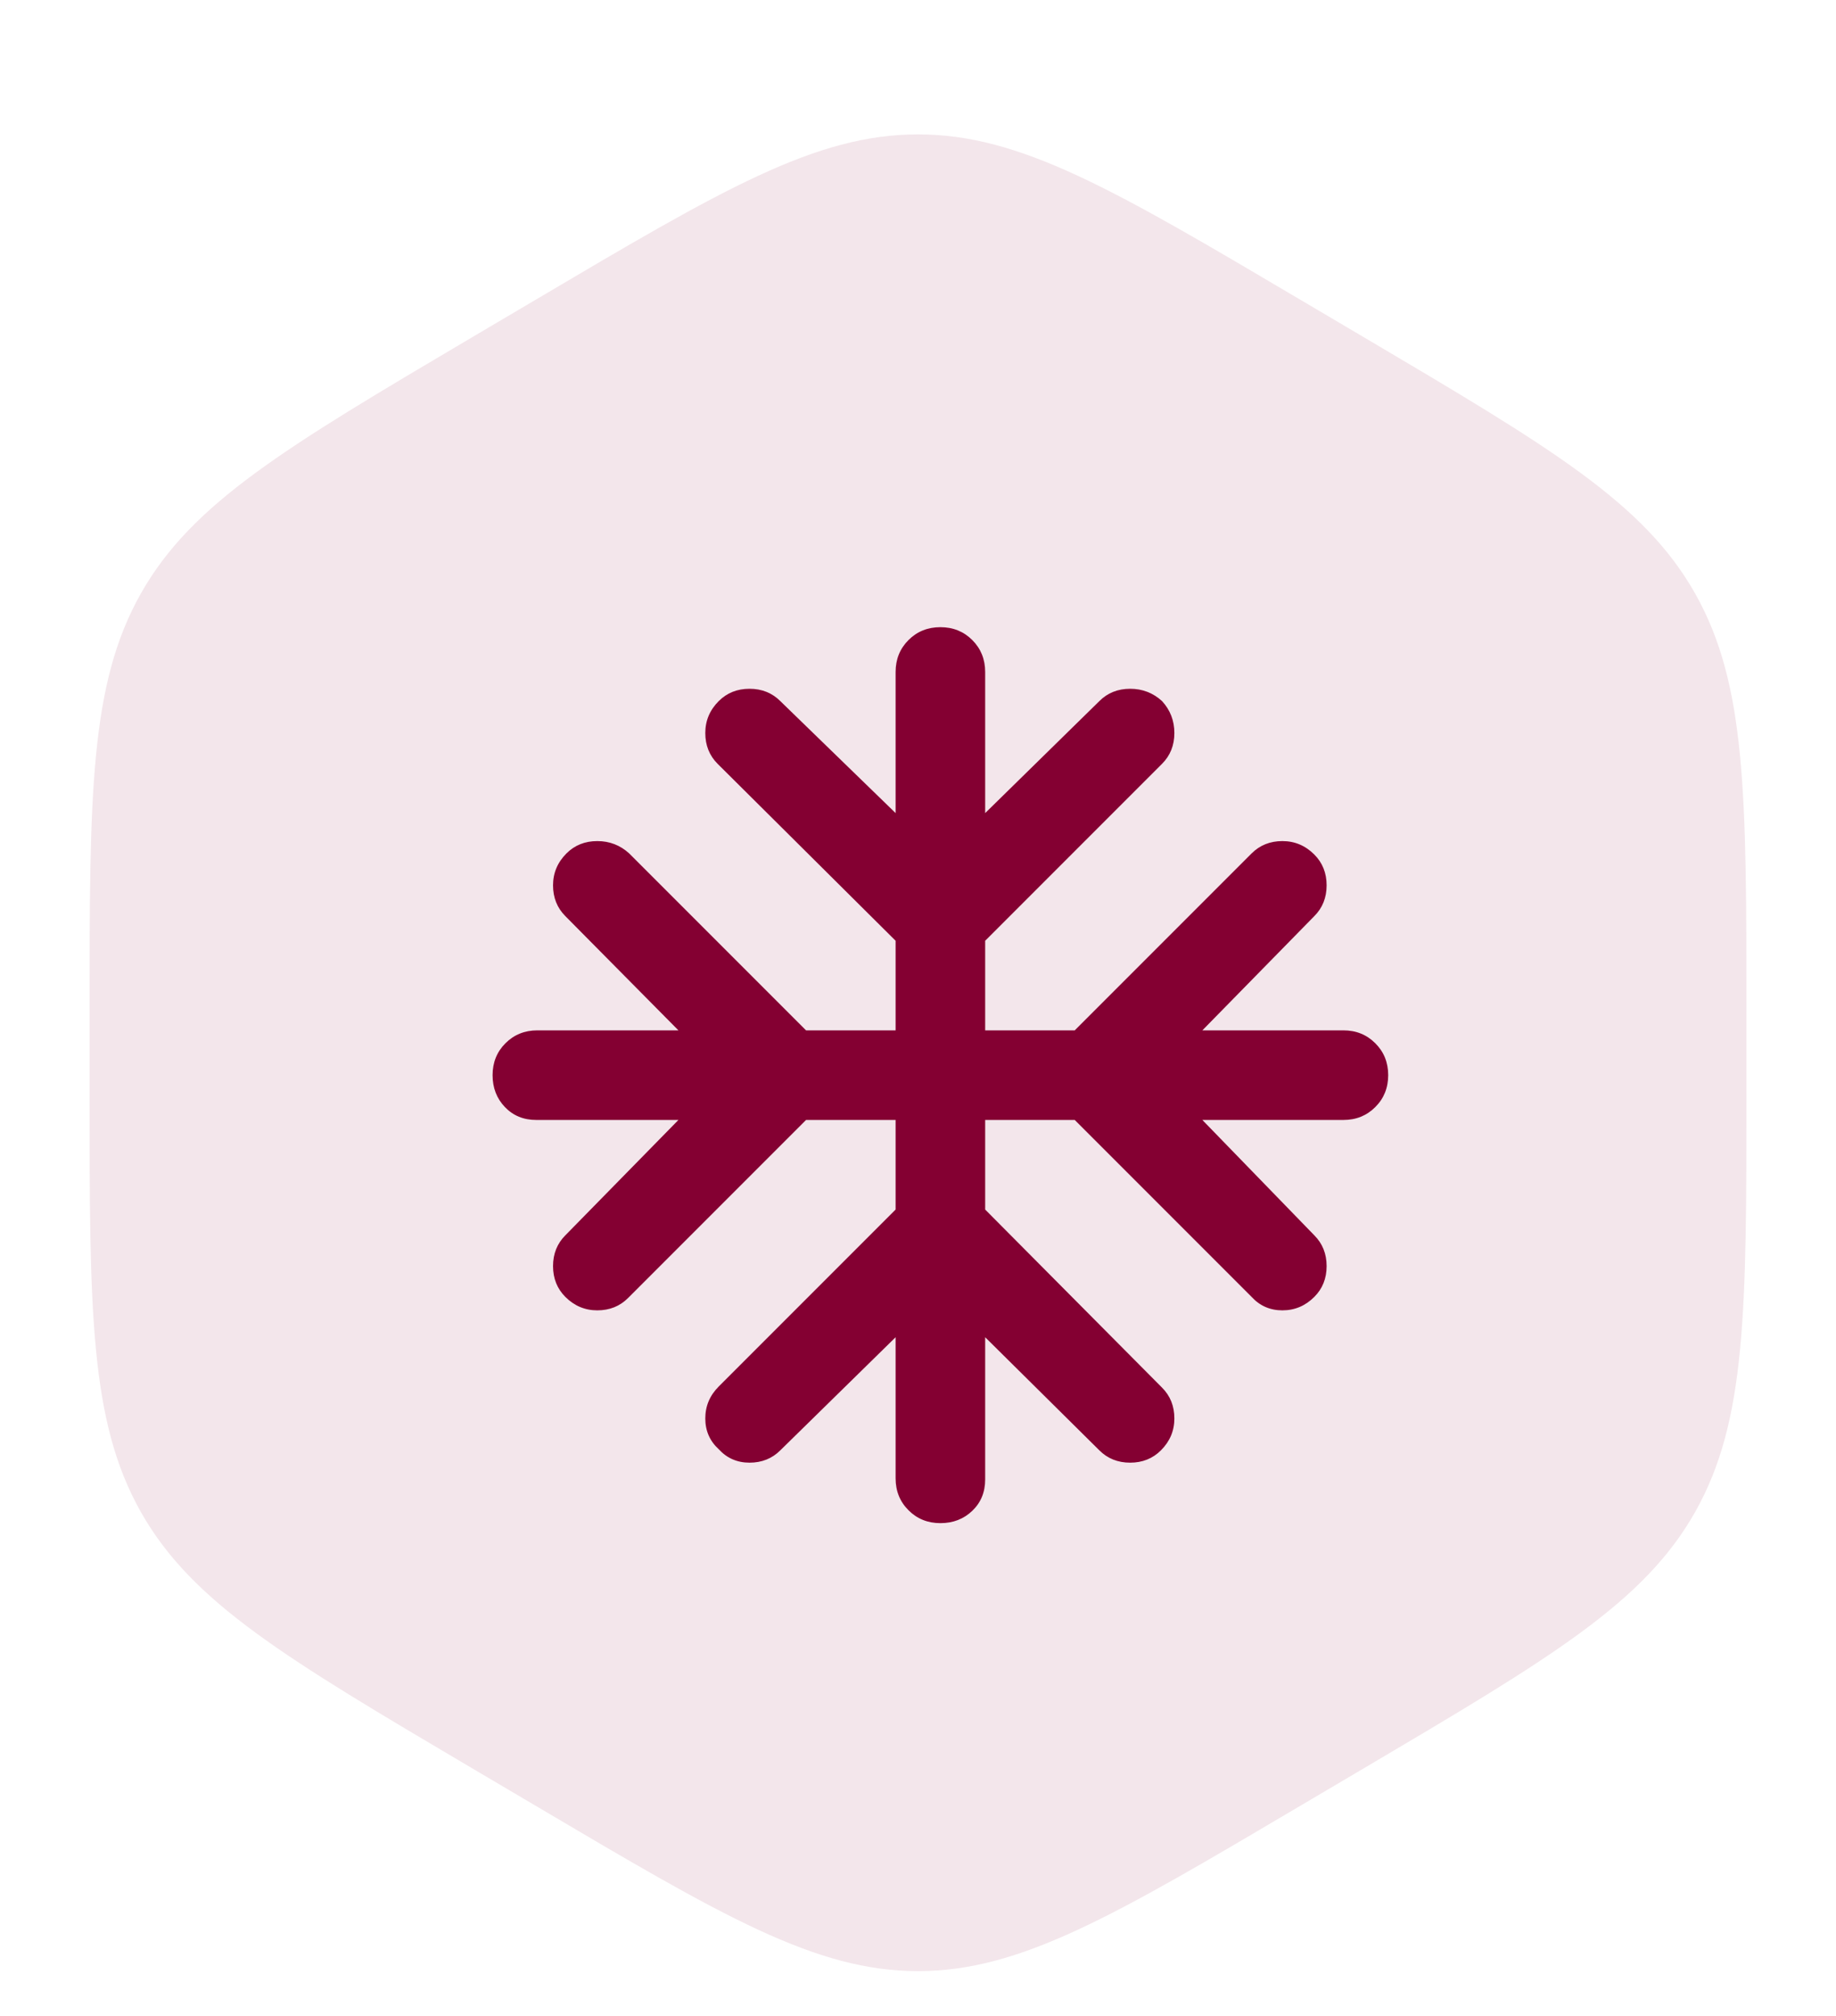 <svg xmlns="http://www.w3.org/2000/svg" width="41" height="45" viewBox="0 0 41 45" fill="none"><path d="M11.955 6.695C16.125 4.231 18.21 3 20.5 3C22.79 3 24.875 4.231 29.045 6.695L30.455 7.527C34.626 9.991 36.711 11.222 37.855 13.25C39 15.278 39 17.741 39 22.667V24.333C39 29.259 39 31.722 37.855 33.75C36.711 35.778 34.626 37.01 30.455 39.473L29.045 40.305C24.875 42.769 22.79 44 20.5 44C18.21 44 16.125 42.769 11.955 40.305L10.545 39.473C6.375 37.01 4.29 35.778 3.145 33.75C2 31.722 2 29.259 2 24.333V22.667C2 17.741 2 15.278 3.145 13.25C4.29 11.222 6.375 9.991 10.545 7.527L11.955 6.695Z" fill="#840032" fill-opacity="0.1"></path><path d="M20 29.85L17.425 32.375C17.242 32.558 17.012 32.65 16.738 32.65C16.462 32.65 16.233 32.55 16.05 32.35C15.85 32.167 15.75 31.938 15.75 31.663C15.75 31.387 15.85 31.15 16.05 30.95L20 27V25H18L14.025 28.975C13.842 29.158 13.613 29.25 13.338 29.25C13.062 29.25 12.825 29.15 12.625 28.95C12.442 28.767 12.35 28.538 12.35 28.262C12.35 27.988 12.442 27.758 12.625 27.575L15.15 25H11.975C11.692 25 11.458 24.904 11.275 24.712C11.092 24.521 11 24.283 11 24C11 23.717 11.096 23.479 11.287 23.288C11.479 23.096 11.717 23 12 23H15.15L12.625 20.45C12.442 20.267 12.35 20.038 12.35 19.762C12.35 19.488 12.45 19.25 12.65 19.05C12.833 18.867 13.062 18.775 13.338 18.775C13.613 18.775 13.85 18.867 14.05 19.05L18 23H20V21L16.025 17.05C15.842 16.867 15.75 16.637 15.75 16.363C15.75 16.087 15.85 15.85 16.05 15.65C16.233 15.467 16.462 15.375 16.738 15.375C17.012 15.375 17.242 15.467 17.425 15.65L20 18.15V15C20 14.717 20.096 14.479 20.288 14.287C20.479 14.096 20.717 14 21 14C21.283 14 21.521 14.096 21.712 14.287C21.904 14.479 22 14.717 22 15V18.15L24.55 15.65C24.733 15.467 24.962 15.375 25.238 15.375C25.512 15.375 25.75 15.467 25.95 15.65C26.133 15.85 26.225 16.087 26.225 16.363C26.225 16.637 26.133 16.867 25.95 17.05L22 21V23H24L27.95 19.05C28.133 18.867 28.363 18.775 28.637 18.775C28.913 18.775 29.15 18.875 29.35 19.075C29.533 19.258 29.625 19.488 29.625 19.762C29.625 20.038 29.533 20.267 29.35 20.45L26.85 23H30C30.283 23 30.521 23.096 30.712 23.288C30.904 23.479 31 23.717 31 24C31 24.283 30.904 24.521 30.712 24.712C30.521 24.904 30.283 25 30 25H26.85L29.35 27.575C29.533 27.758 29.625 27.988 29.625 28.262C29.625 28.538 29.533 28.767 29.35 28.95C29.15 29.15 28.913 29.25 28.637 29.25C28.363 29.25 28.133 29.15 27.95 28.95L24 25H22V27L25.95 30.975C26.133 31.158 26.225 31.387 26.225 31.663C26.225 31.938 26.125 32.175 25.925 32.375C25.742 32.558 25.512 32.65 25.238 32.65C24.962 32.65 24.733 32.558 24.55 32.375L22 29.85V33.025C22 33.308 21.904 33.542 21.712 33.725C21.521 33.908 21.283 34 21 34C20.717 34 20.479 33.904 20.288 33.712C20.096 33.521 20 33.283 20 33V29.85Z" fill="#840032"></path></svg>